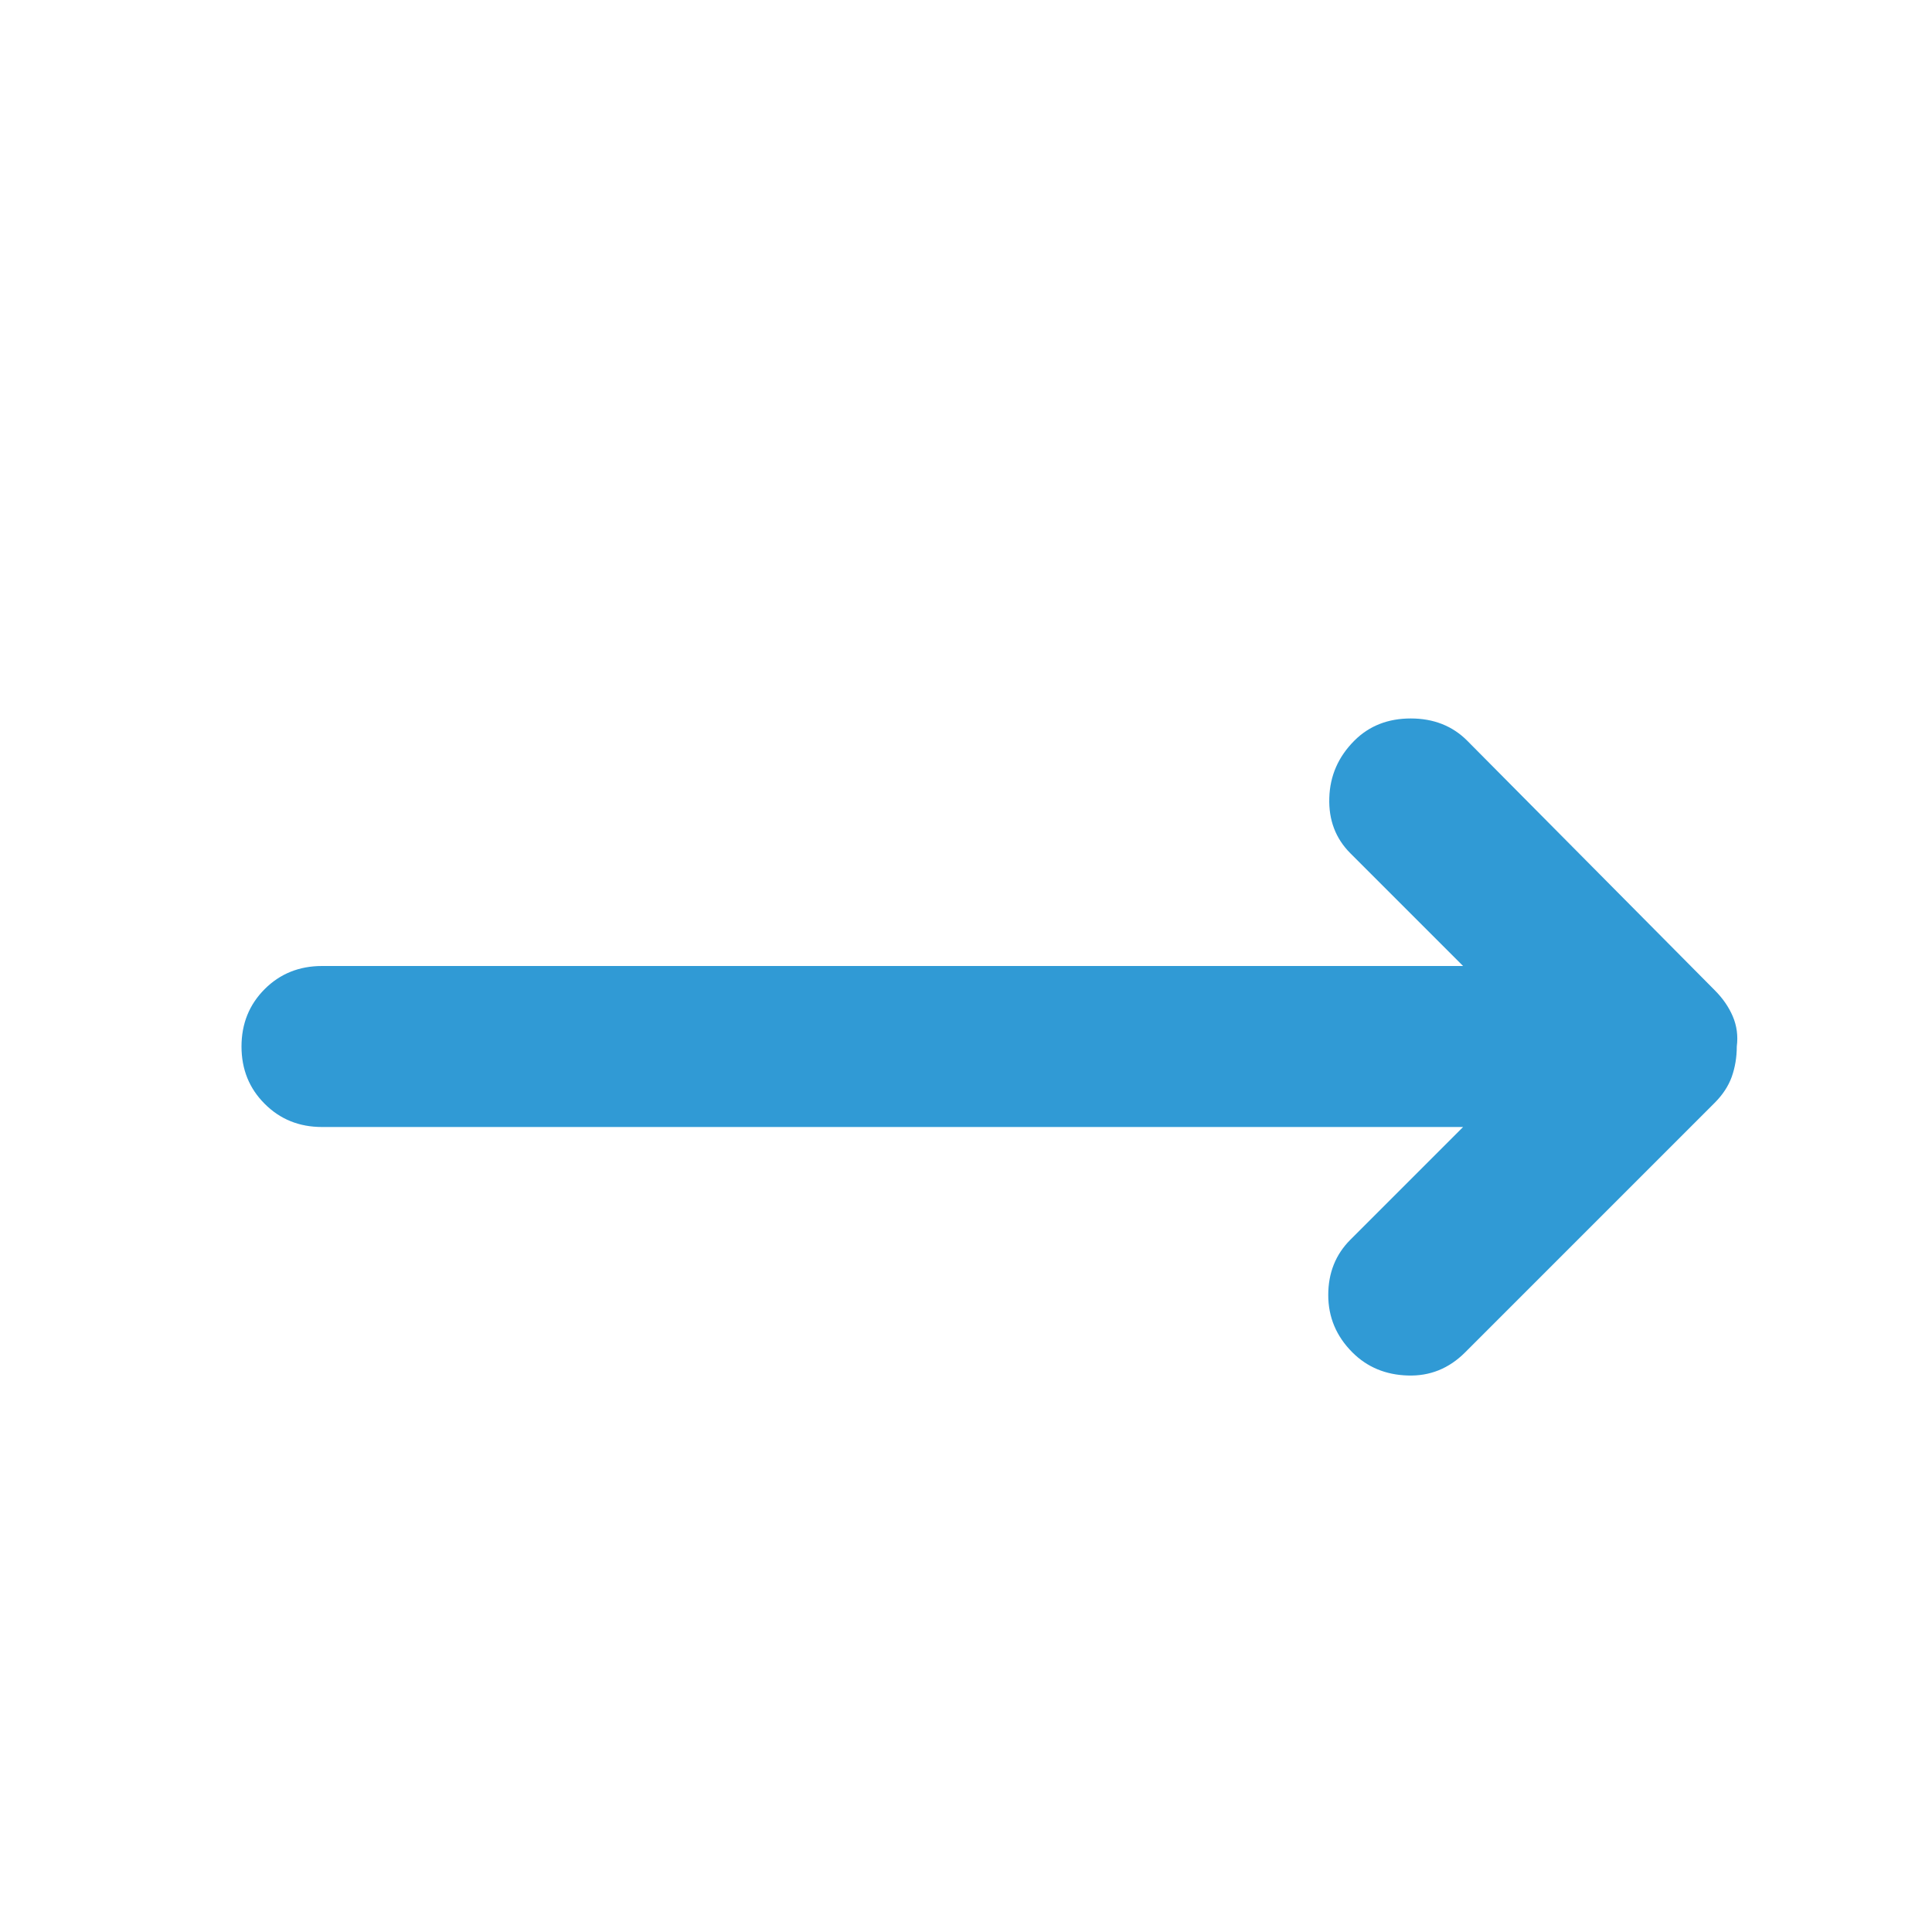 <svg width="24" height="24" viewBox="0 0 24 24" fill="none" xmlns="http://www.w3.org/2000/svg"><path d="M18.175 14H4C3.717 14 3.479 13.904 3.288 13.712 3.096 13.521 3 13.283 3 13 3 12.717 3.096 12.479 3.288 12.287 3.479 12.096 3.717 12 4 12H18.175l-1.4-1.4C16.592 10.417 16.504 10.187 16.513 9.912 16.521 9.637 16.625 9.4 16.825 9.2 17.008 9.017 17.242 8.925 17.525 8.925 17.808 8.925 18.042 9.017 18.225 9.2L21.3 12.3C21.4 12.4 21.475 12.508 21.525 12.625 21.575 12.742 21.592 12.867 21.575 13 21.575 13.133 21.554 13.258 21.513 13.375 21.471 13.492 21.4 13.6 21.3 13.7l-3.1 3.1C18 17 17.763 17.096 17.488 17.087 17.213 17.079 16.983 16.983 16.8 16.8 16.6 16.6 16.5 16.362 16.5 16.087 16.5 15.812 16.592 15.583 16.775 15.4l1.4-1.4z" fill="#309ad5"/><mask id="mask0_6_1487" style="mask-type:alpha" maskUnits="userSpaceOnUse" x="0" y="0" width="24" height="24"><rect width="24" height="24" fill="#d9d9d9"/></mask><g mask="url(#mask0_6_1487)"/></svg>